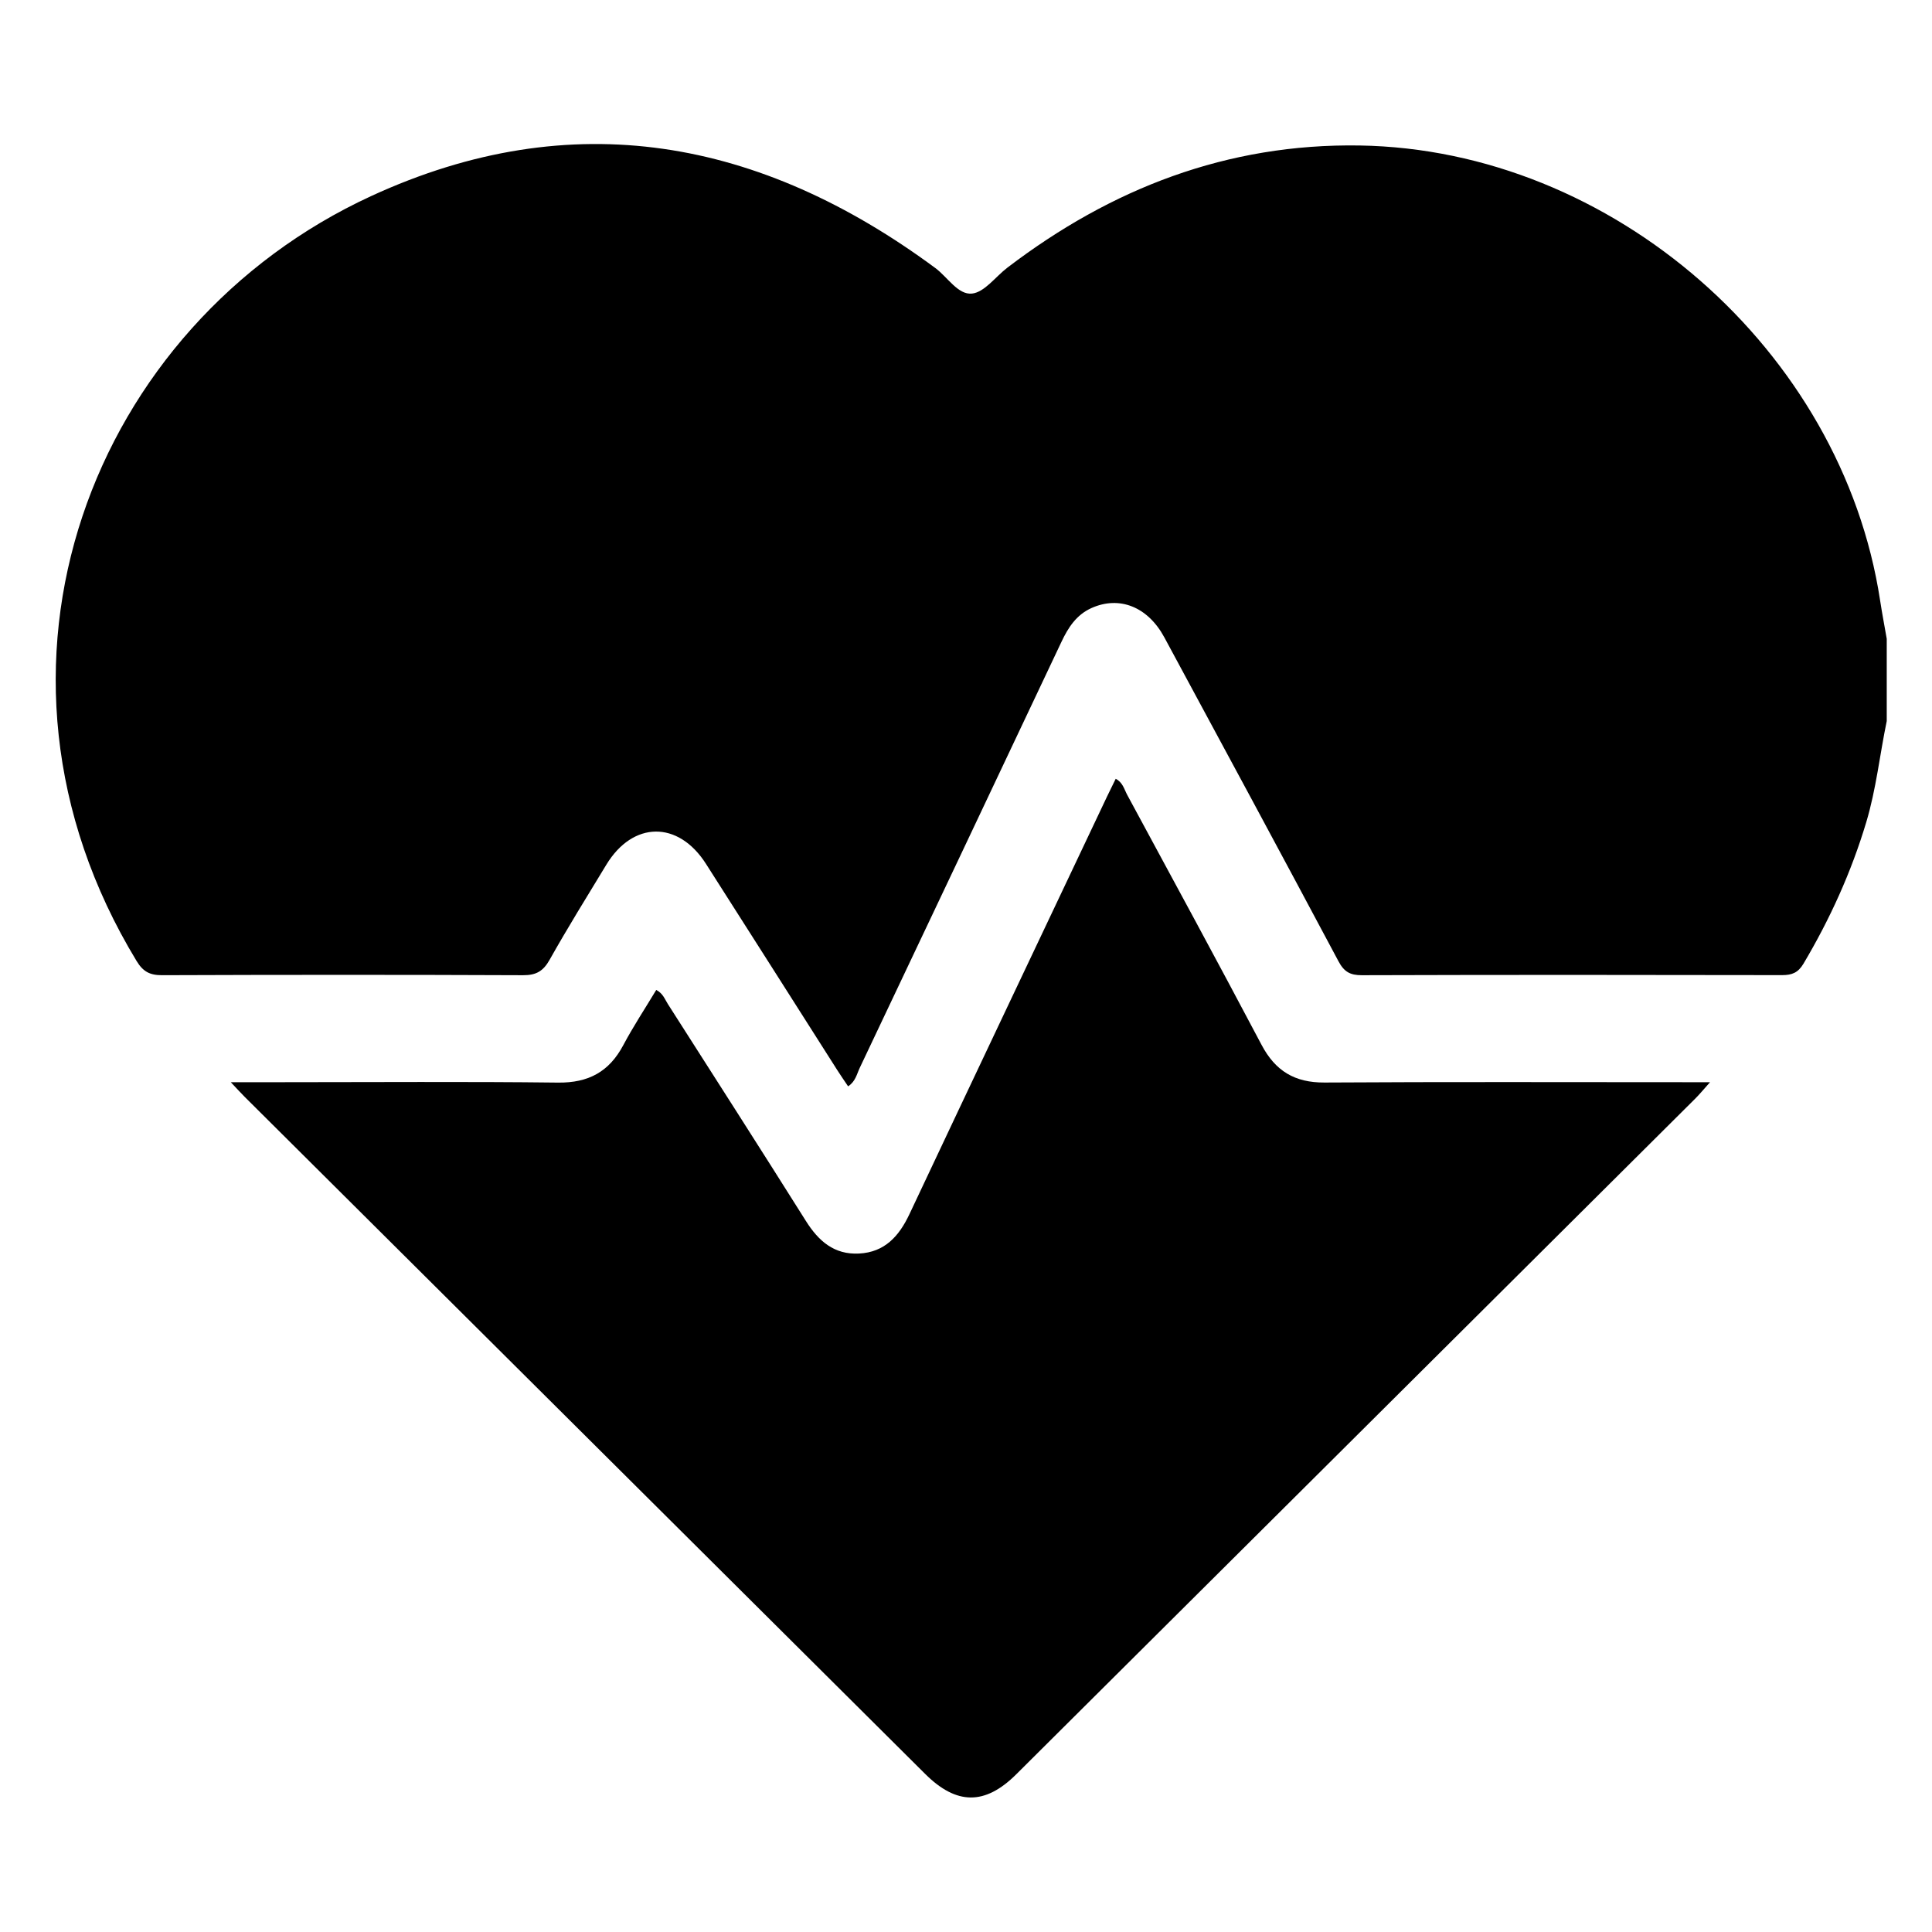 <?xml version="1.0" encoding="UTF-8"?>
<svg id="Layer_4" data-name="Layer 4" xmlns="http://www.w3.org/2000/svg" viewBox="0 0 1080 1080">
  <g id="health_care" data-name="health care">
    <g>
      <path d="M1054.7,403.08c-3.91,18.82-5.89,37.99-11.45,56.53-8.37,27.91-20.26,54.11-35.11,79.12-3,5.06-6.48,6.38-11.99,6.37-78.28-.15-156.56-.19-234.84,.05-6.54,.02-9.94-1.87-13.08-7.77-32.24-60.48-64.79-120.79-97.36-181.09-9.27-17.16-25.13-23.37-40.7-16.4-8.49,3.8-13.04,10.92-16.83,18.94-37.52,79.39-75.08,158.75-112.72,238.07-1.64,3.46-2.37,7.64-6.52,10.37-2.08-3.11-4.13-6.03-6.04-9.04-24.49-38.46-48.9-76.98-73.46-115.4-15.47-24.2-40.81-23.91-55.67,.57-10.71,17.64-21.6,35.18-31.71,53.16-3.57,6.35-7.53,8.62-14.79,8.59-67.29-.28-134.57-.26-201.86-.01-6.8,.03-10.62-2-14.21-7.92C-23.54,372.7,51.8,181.37,207.41,109.64c112.53-51.87,217.75-32.04,315.44,40.19,6.86,5.07,12.69,15.11,20.51,14.28,7-.75,13.12-9.4,19.72-14.45,58.15-44.38,123.02-69.51,196.97-68.33,141.22,2.25,269.58,114.48,290.93,254.25,1.1,7.2,2.47,14.35,3.72,21.52v45.97Z"/>
      <path d="M129,604.96h29.14c51.28,0,102.57-.39,153.85,.22,16.98,.2,28.55-6.08,36.43-20.92,5.59-10.52,12.18-20.49,18.43-30.88,3.77,1.94,4.78,5.2,6.46,7.83,25.79,40.38,51.66,80.72,77.17,121.28,7.07,11.25,15.81,18.96,29.73,18.25,14.37-.74,22.36-9.69,28.17-22.01,36.7-77.9,73.64-155.7,110.5-233.53,1.55-3.27,3.18-6.51,4.81-9.85,3.97,2.02,4.76,5.89,6.44,9,25.14,46.52,50.4,92.99,75.1,139.74,7.71,14.59,18.53,21.15,35.16,21.05,67.6-.42,135.2-.18,202.81-.18h12.73c-3.63,4.04-5.82,6.73-8.27,9.17-126.51,125.92-253.02,251.84-379.57,377.72-17.47,17.38-33.38,17.23-50.91-.21-126.77-126.13-253.54-252.26-380.3-378.39-2.09-2.08-4.07-4.28-7.86-8.29Z"/>
    </g>
  </g>
</svg>